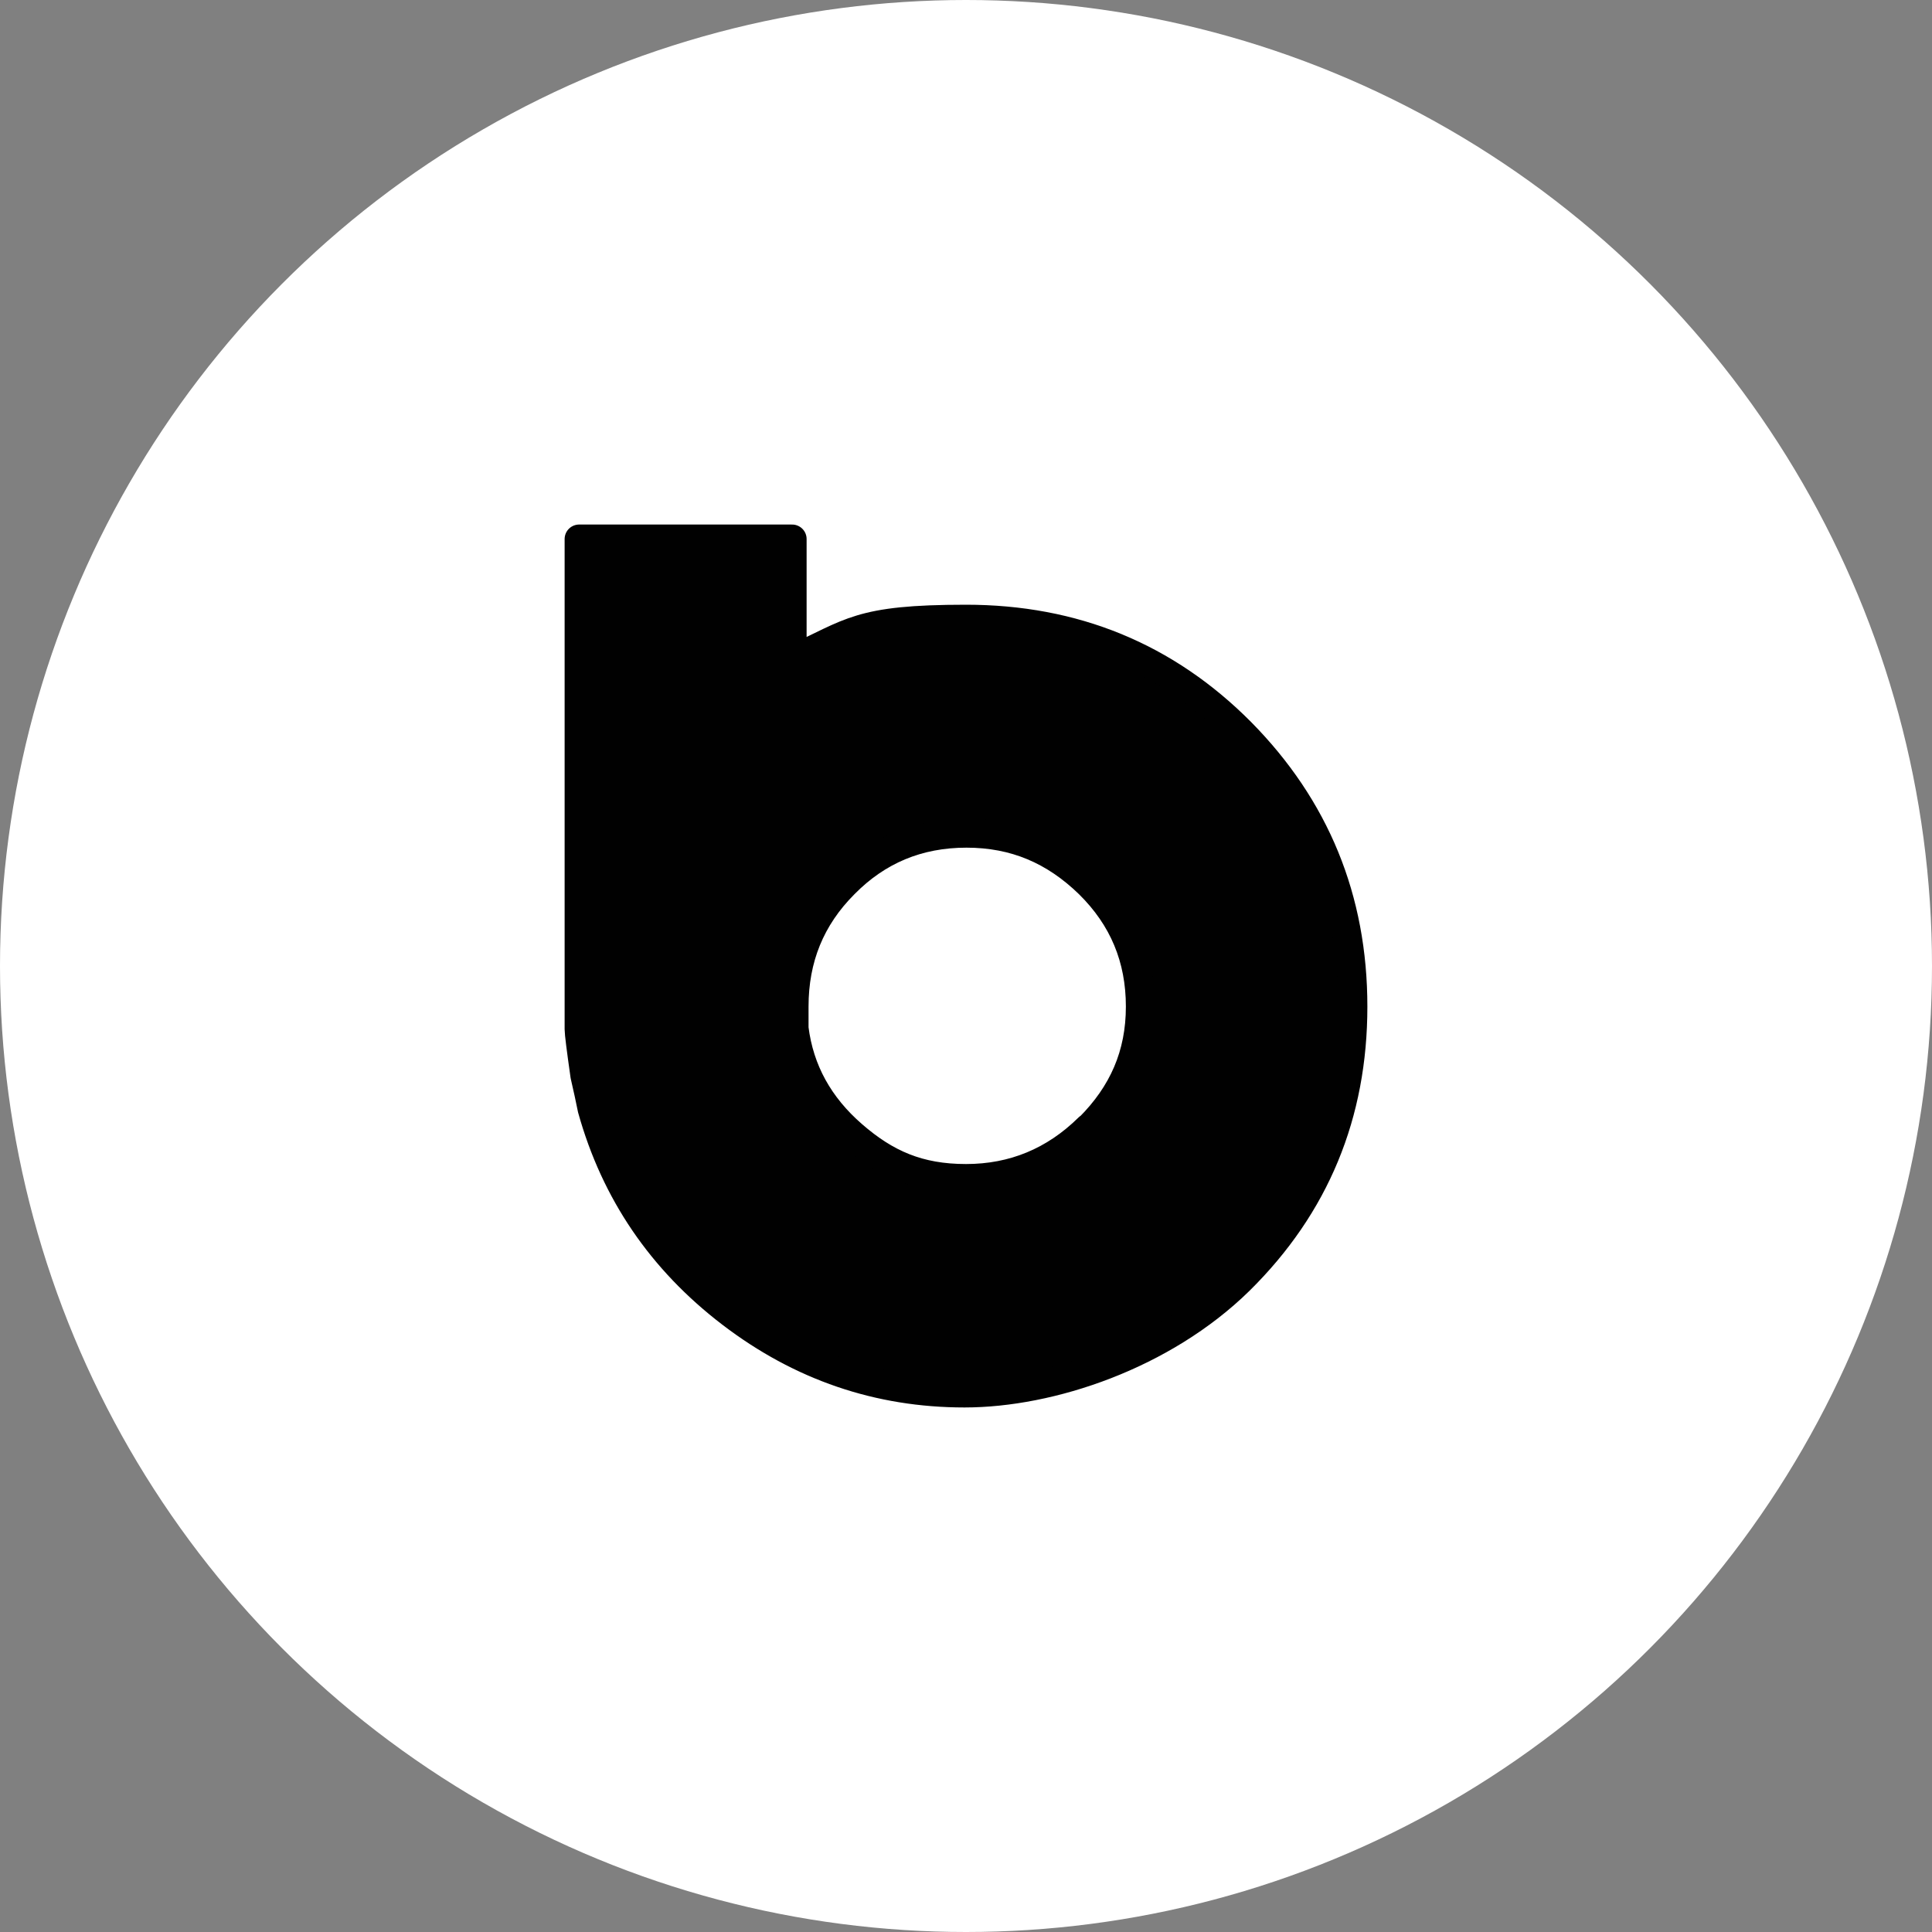 <svg viewBox="0 0 400 400" version="1.1" xmlns="http://www.w3.org/2000/svg" id="Laag_1">
  
  <rect x="0" y="0" width="400" height="400" fill="#808080" stroke="none"/>
  
  <defs>
    <style>
      .st0 {
        fill: #fff;
      }

      .st1 {
        fill: #010101;
        stroke: #010101;
        stroke-linecap: round;
        stroke-linejoin: round;
        stroke-width: 6px;
      }
    </style>
  </defs>
  <circle r="200" cy="200" cx="200" class="st0"></circle>
  <path d="M256.9,151.6c-15.5-15.6-34.5-23.4-56.9-23.4s-23.6,2.8-36,8.4v-25h-44.1v101.5c0,.8.4,4,1.2,9.6.6,2.6,1.1,4.9,1.5,6.9,4.8,17.2,14.4,31.3,28.8,42.3,14.4,11,30.5,16.5,48.3,16.5s41.1-7.8,56.9-23.3c15.7-15.5,23.5-34.4,23.5-56.7s-7.8-41.2-23.2-56.8h0ZM225.4,233.5c-7.1,7-15.6,10.5-25.4,10.5s-16.6-3-23.5-9-11-13.3-12.1-22.1v-4.5c0-10,3.4-18.4,10.4-25.4,6.9-7,15.3-10.5,25.3-10.5s18.2,3.5,25.4,10.5c7.1,7,10.6,15.4,10.6,25.4s-3.6,18.1-10.6,25.1h0Z" class="st1"></path>
</svg>